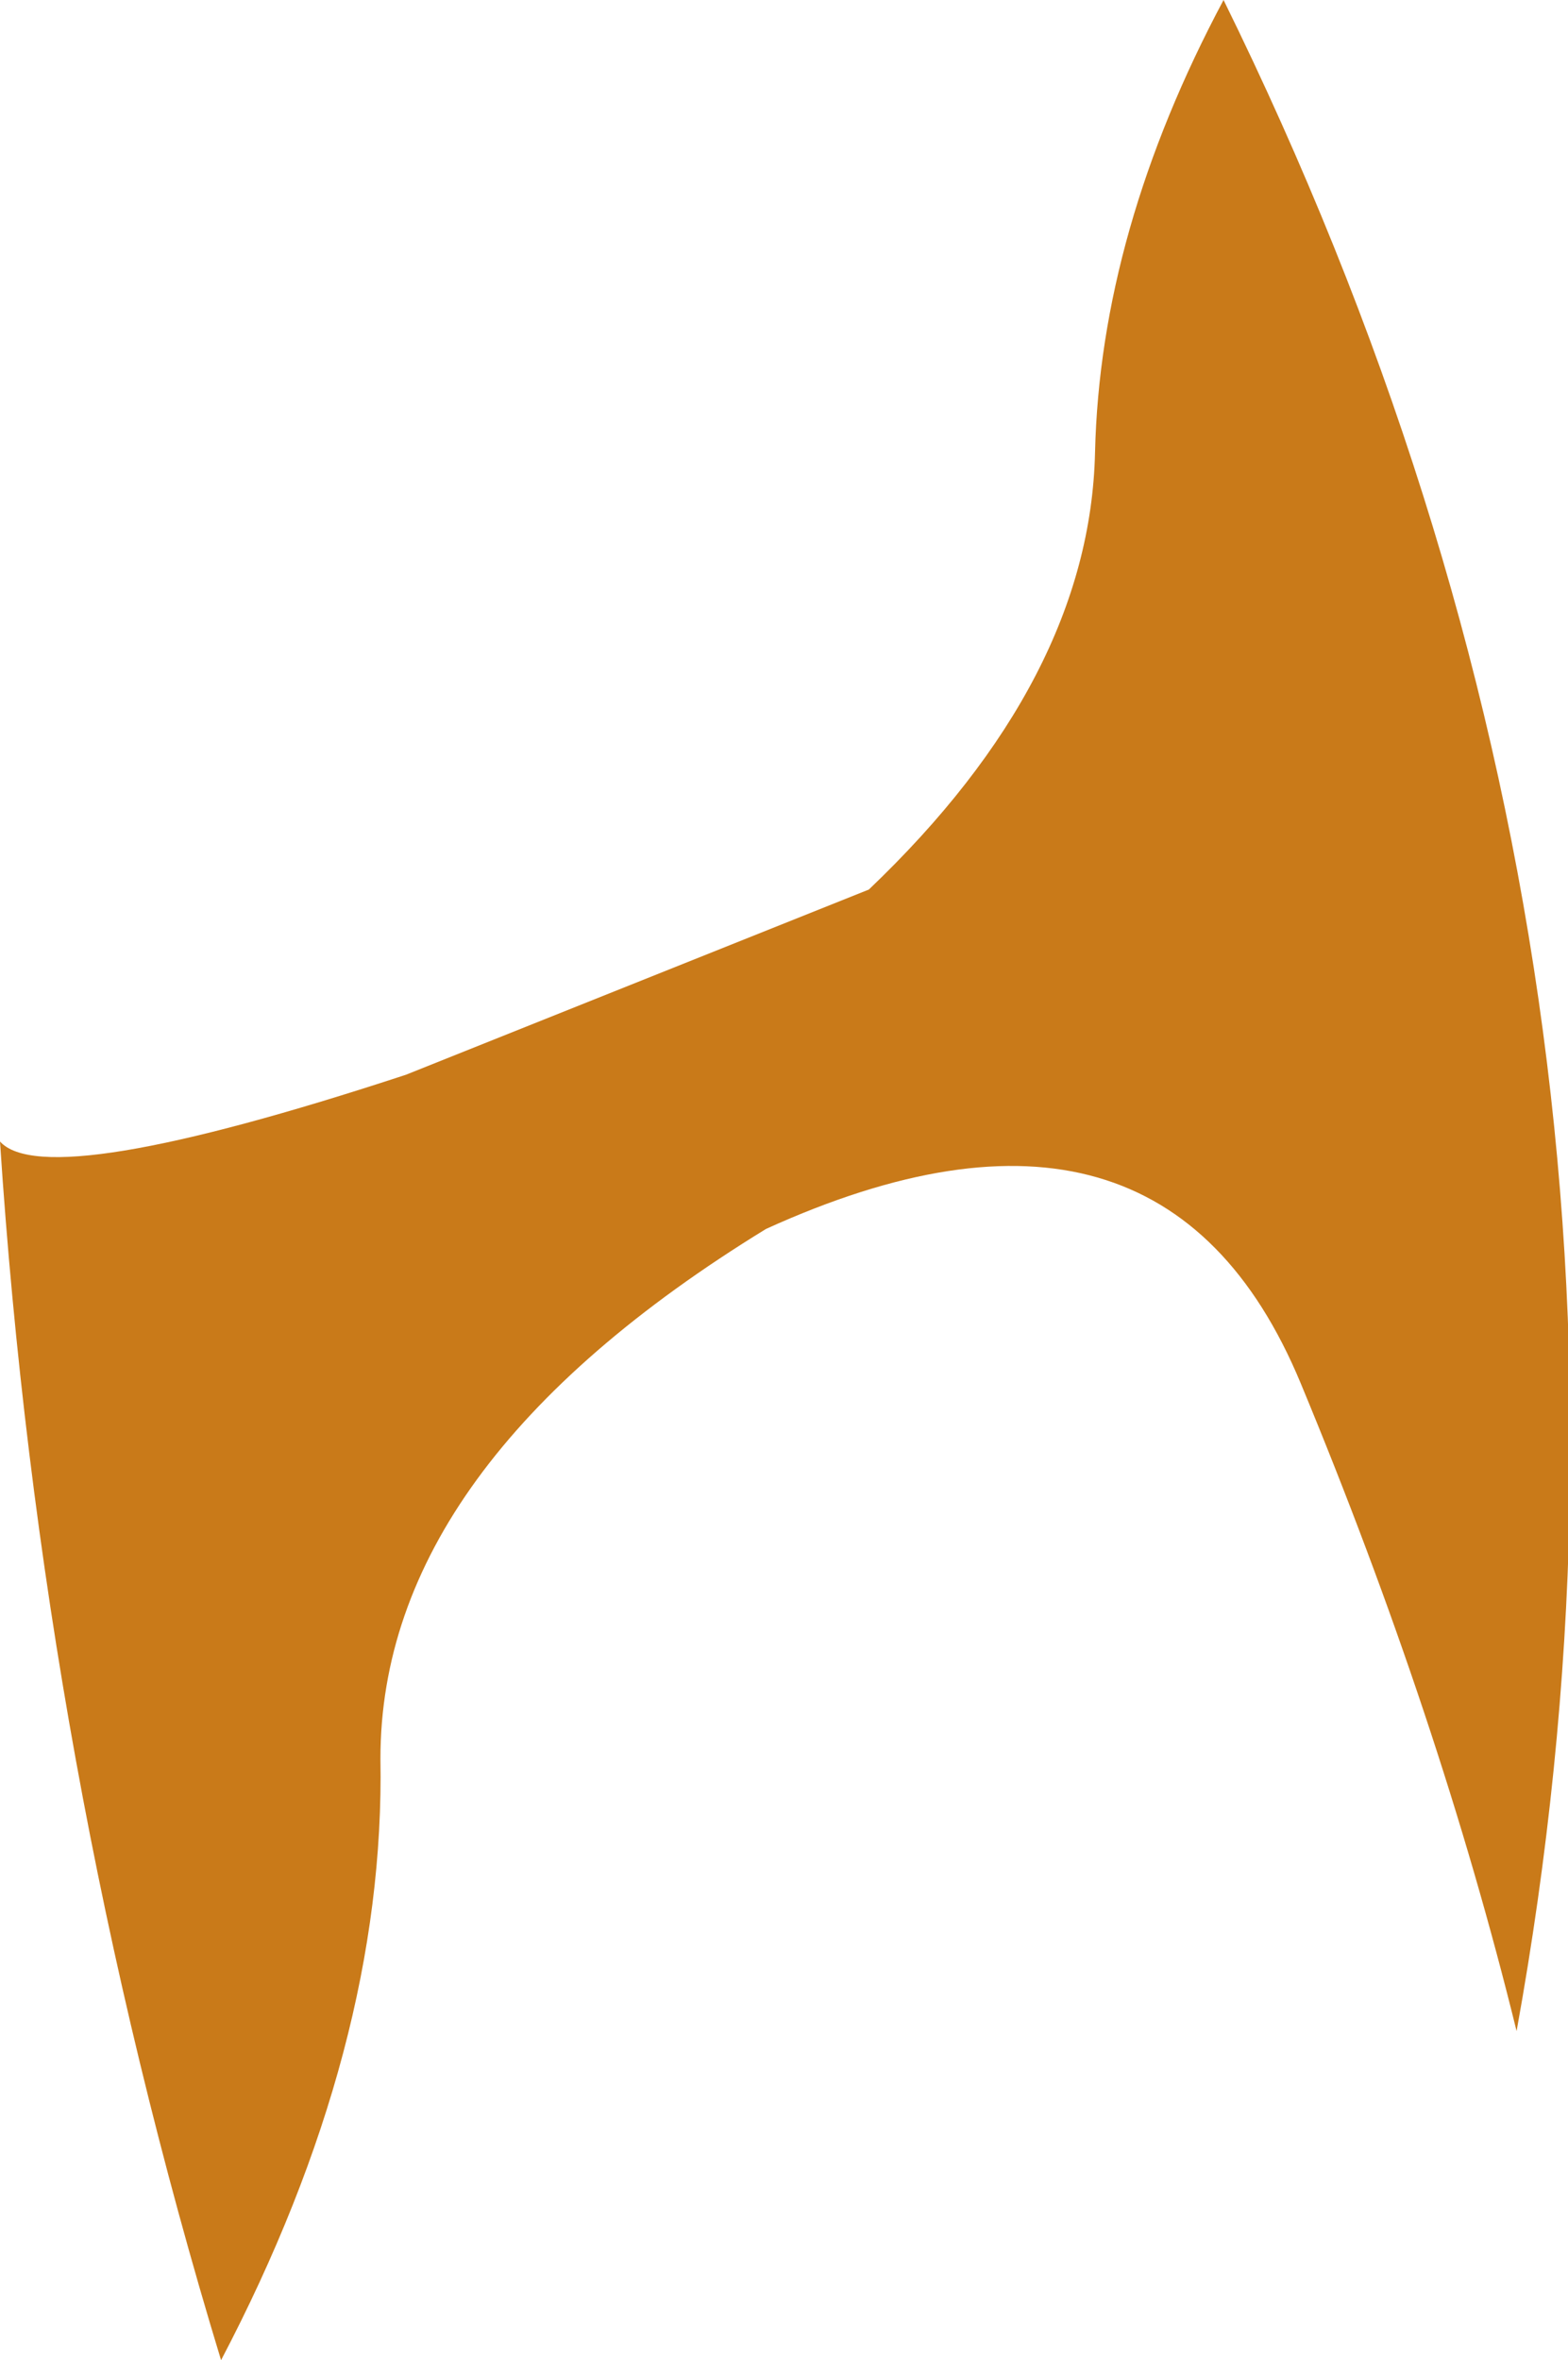<?xml version="1.0" encoding="UTF-8" standalone="no"?>
<svg xmlns:xlink="http://www.w3.org/1999/xlink" height="22.95px" width="15.25px" xmlns="http://www.w3.org/2000/svg">
  <g transform="matrix(1.0, 0.0, 0.0, 1.0, 0.0, 0.0)">
    <path d="M10.65 4.4 Q10.7 2.25 11.9 0.0 16.6 9.55 14.75 19.75 14.0 16.7 12.65 13.45 11.3 10.2 7.45 11.95 3.7 14.25 3.7 17.1 3.75 19.9 2.15 22.95 0.4 17.2 0.0 11.1 0.45 11.6 3.95 10.45 L8.45 8.65 Q10.6 6.6 10.65 4.4" fill="#c97a19" fill-rule="evenodd" stroke="none"/>
  </g>
</svg>
